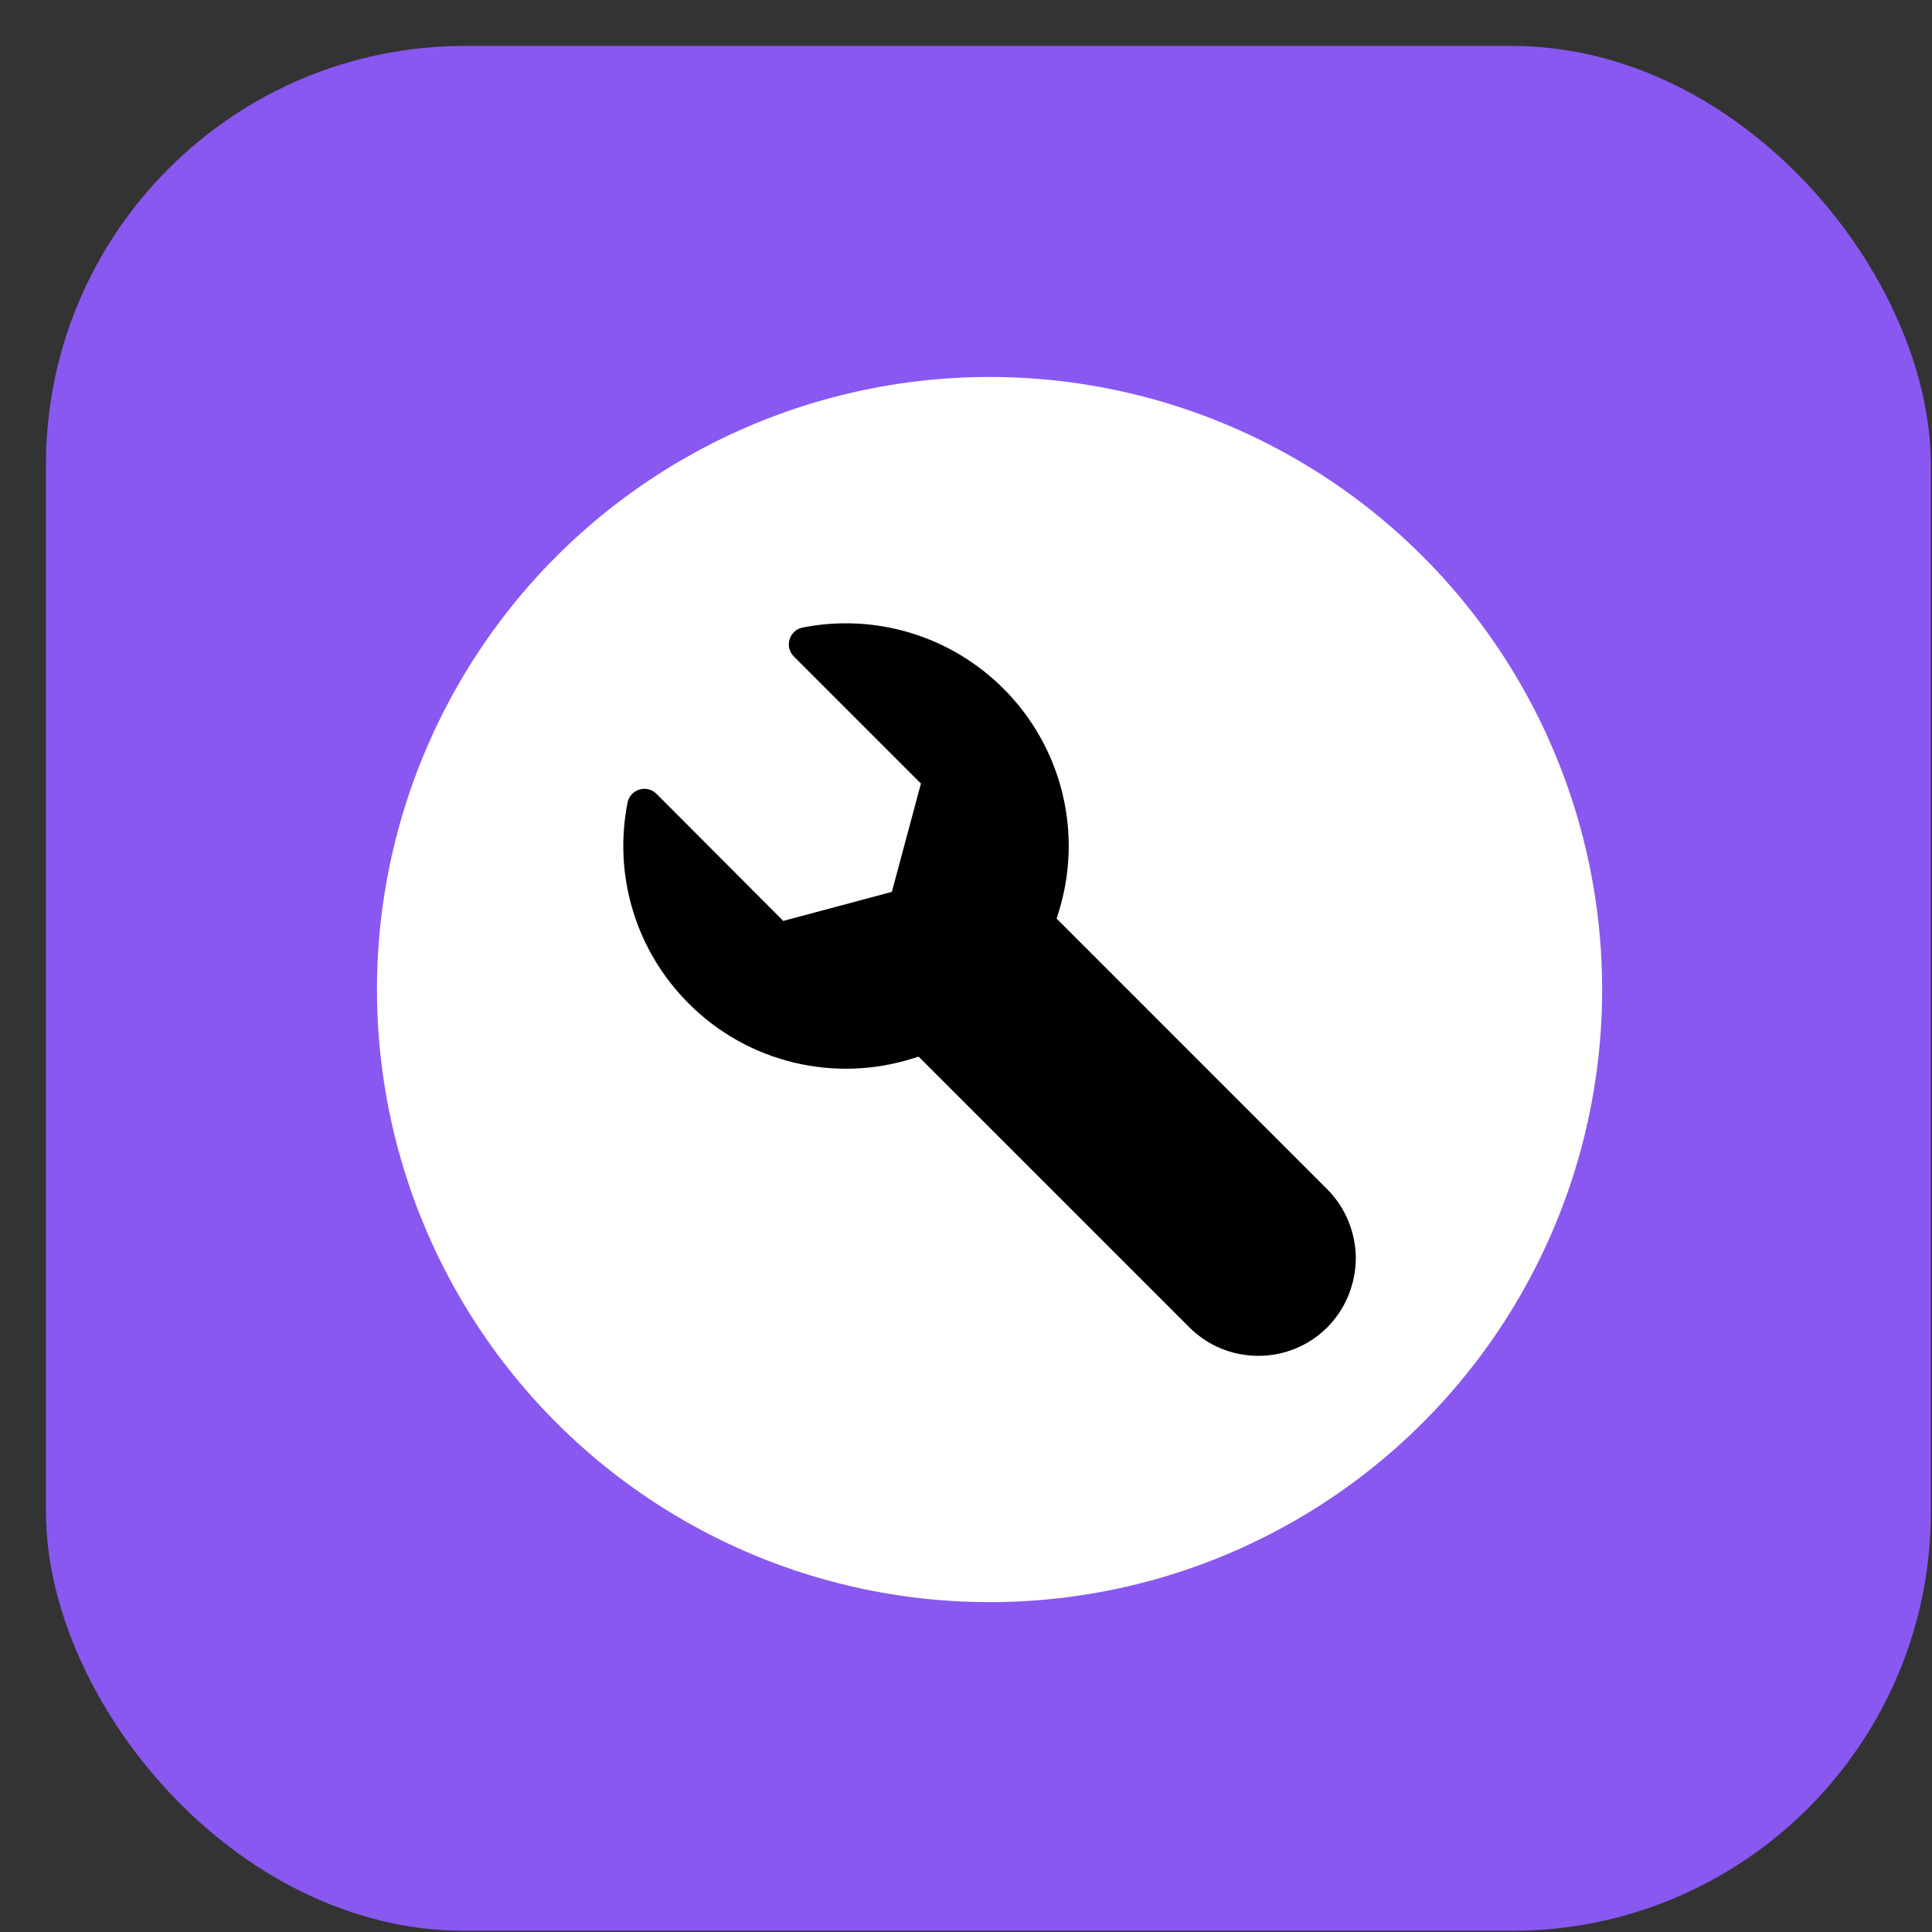 <?xml version="1.0" encoding="UTF-8"?> <svg xmlns="http://www.w3.org/2000/svg" width="41" height="41" viewBox="0 0 41 41" fill="none"><rect x="0" y="0" width="41" height="41" fill="#333333" stroke="none"/> <rect x="0.975" y="0.975" width="40" height="40" rx="8.889" fill="#8958F1"></rect> <circle cx="21" cy="21" r="13" fill="white"></circle> <path d="M22.555 19.408L22.537 19.466L22.58 19.509L28.238 25.168C28.238 25.168 28.238 25.168 28.238 25.168C28.642 25.576 28.867 26.119 28.873 26.7C28.867 27.287 28.642 27.83 28.238 28.239C27.83 28.647 27.282 28.873 26.701 28.873C26.125 28.873 25.577 28.647 25.168 28.238L19.509 22.58L19.466 22.537L19.409 22.555C17.7 23.095 15.821 22.649 14.543 21.365L14.543 21.365C13.402 20.224 12.906 18.598 13.22 17.011L13.22 17.011C13.252 16.846 13.376 16.711 13.54 16.66C13.706 16.609 13.881 16.655 14.002 16.775L16.612 19.391L16.652 19.432L16.708 19.417L18.79 18.86L18.845 18.845L18.86 18.789L19.417 16.714L19.432 16.658L19.391 16.617L16.776 14.002C16.655 13.881 16.609 13.706 16.66 13.539C16.711 13.376 16.846 13.252 17.011 13.22L17.011 13.22C18.593 12.906 20.224 13.402 21.365 14.542C22.649 15.826 23.095 17.7 22.555 19.408ZM27.158 27.16L27.158 27.16L27.16 27.158C27.383 26.929 27.385 26.557 27.159 26.331C26.93 26.102 26.557 26.1 26.332 26.331C26.101 26.557 26.102 26.93 26.332 27.159C26.557 27.384 26.929 27.383 27.158 27.16Z" fill="black" stroke="white" stroke-width="0.2"></path> <circle cx="26.5" cy="26.5" r="1.5" fill="black"></circle> </svg> 